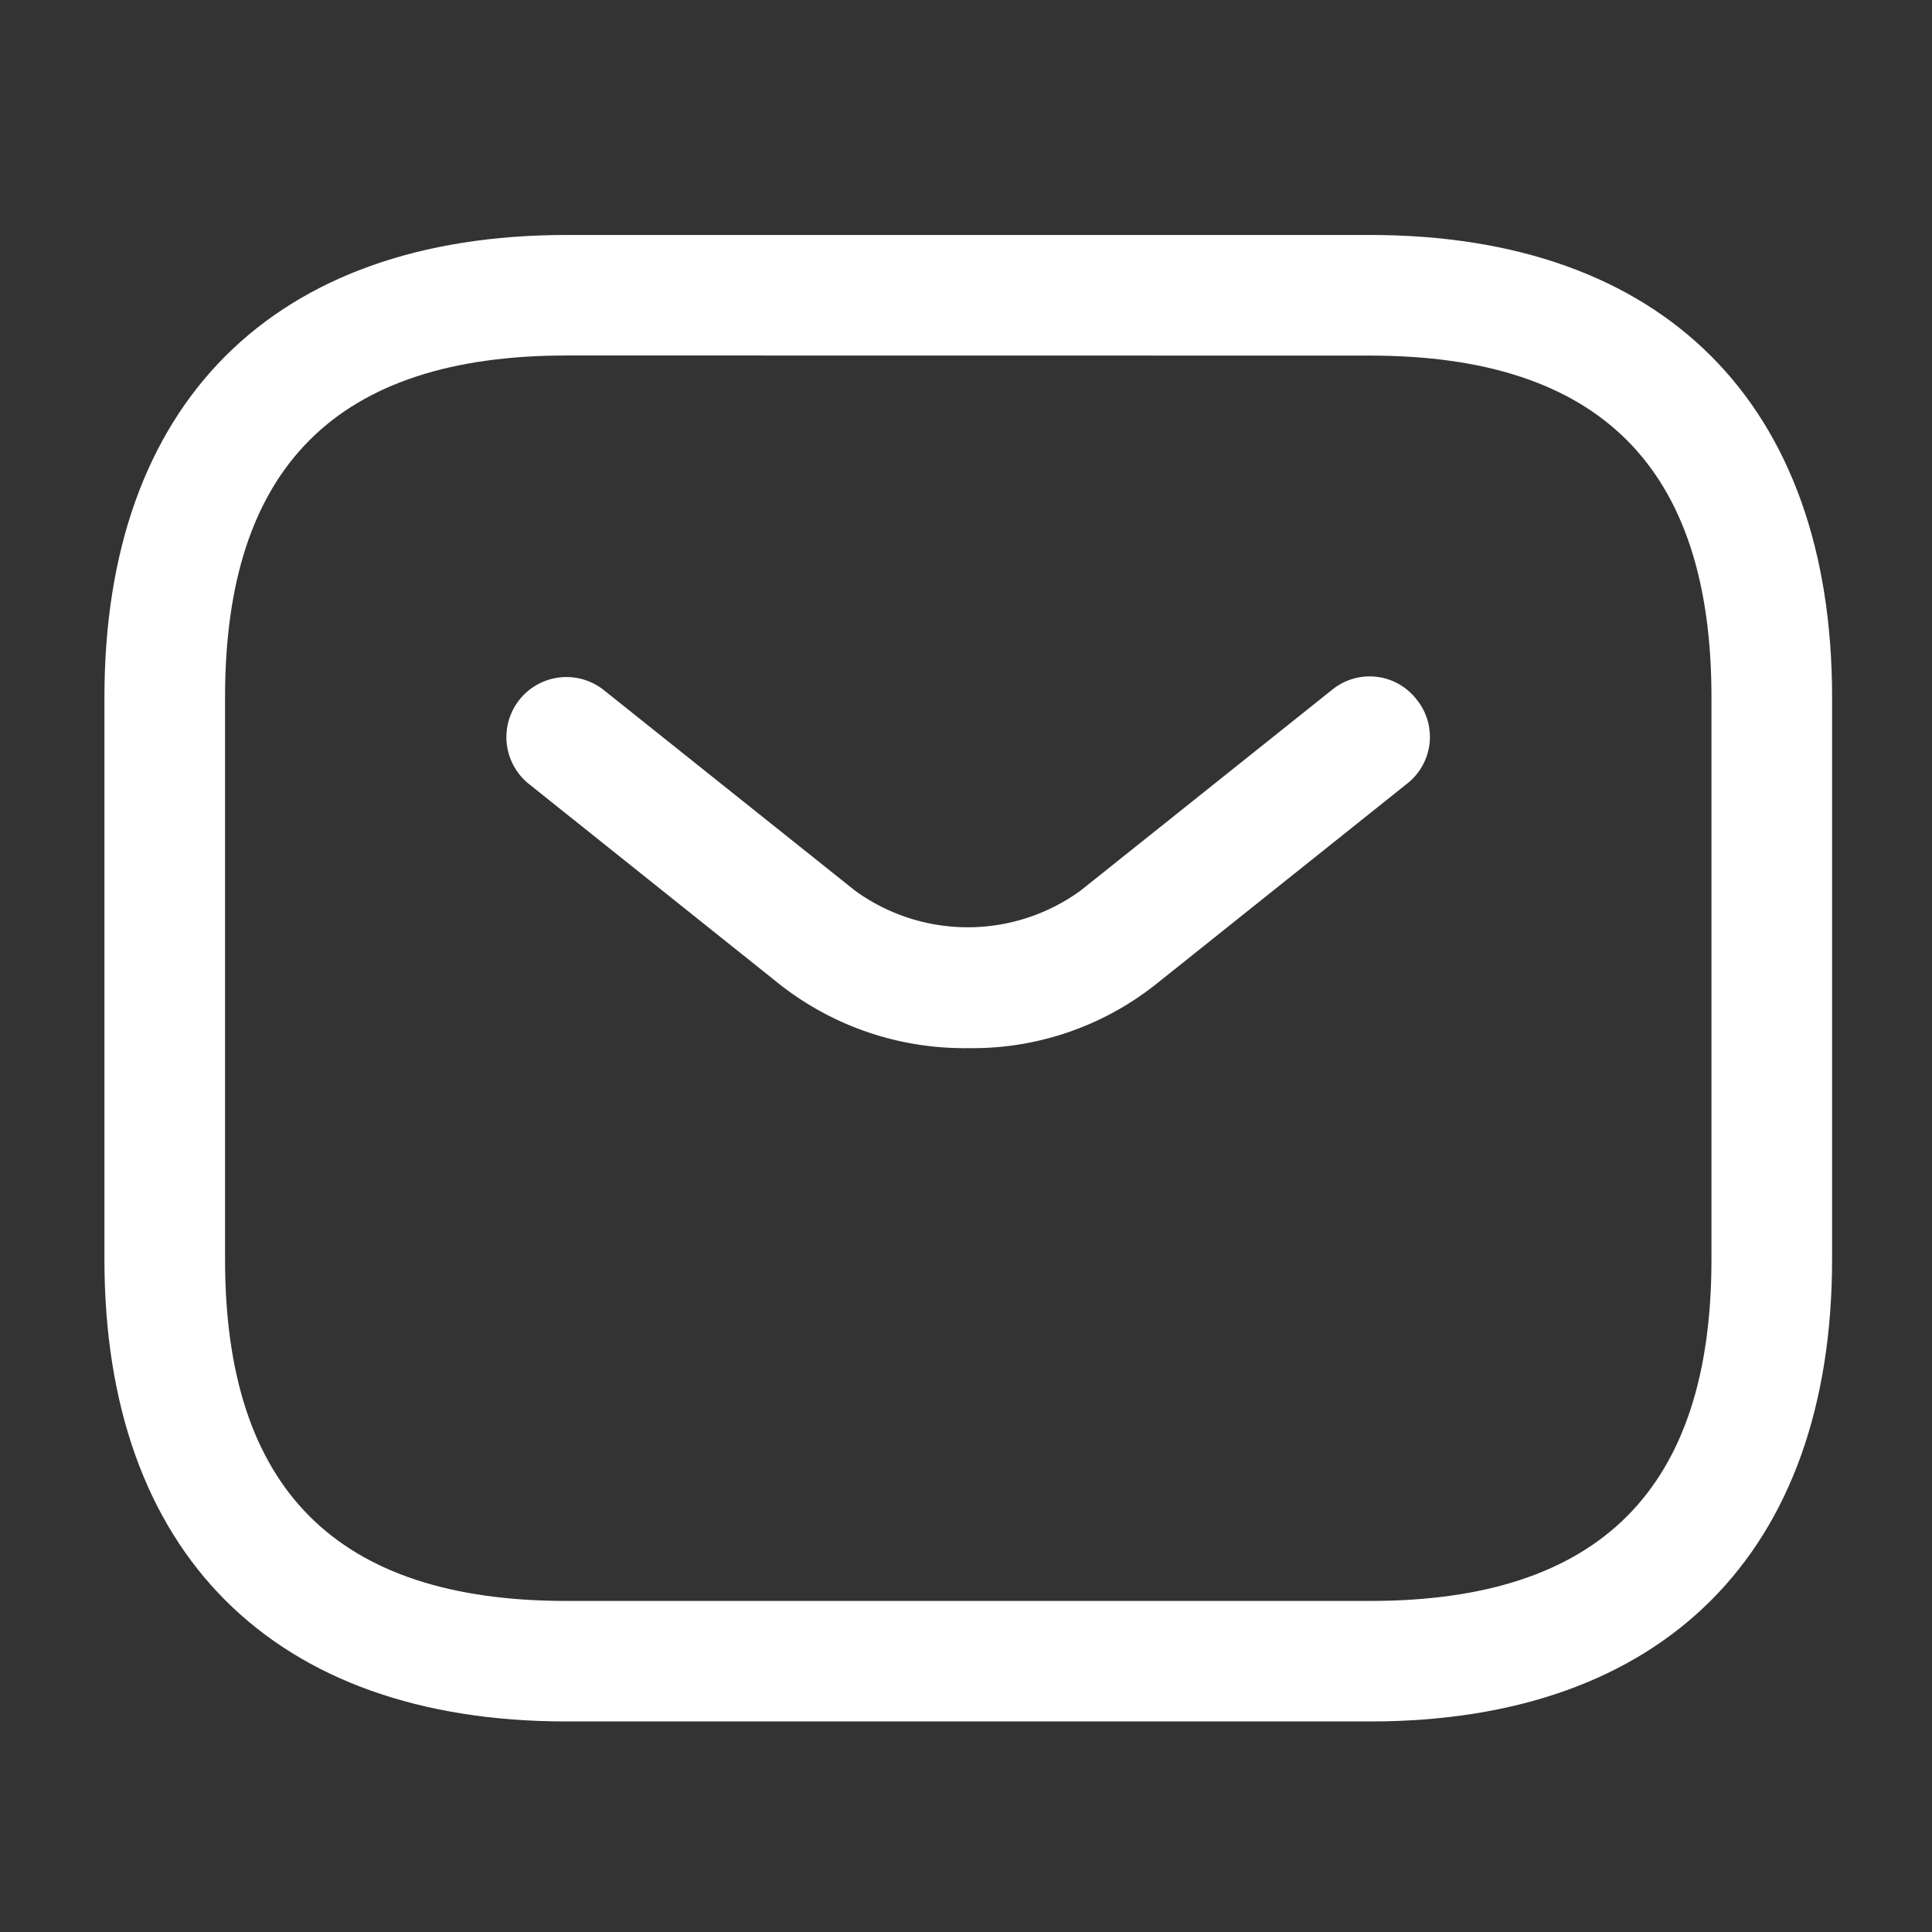 <svg xmlns="http://www.w3.org/2000/svg" xmlns:xlink="http://www.w3.org/1999/xlink" width="74" height="74" viewBox="0 0 74 74">
  <rect x="0" y="0" width="74" height="74" fill="#333333" stroke="none"/>
  <defs>
    <clipPath id="clip-Icoon-contact_1">
      <rect width="74" height="74"/>
    </clipPath>
  </defs>
  <g id="Icoon-contact_1" data-name="Icoon-contact – 1" clip-path="url(#clip-Icoon-contact_1)">
    <g id="vuesax_outline_sms" data-name="vuesax/outline/sms" transform="translate(4 9)">
      <g id="sms" transform="translate(0 0)">
        <path id="Vector" d="M48.473,56.936H17.7C6.463,56.936,0,50.473,0,39.24V17.7C0,6.463,6.463,0,17.7,0H48.473c11.233,0,17.7,6.463,17.7,17.7V39.24C66.169,50.473,59.706,56.936,48.473,56.936ZM17.7,4.616c-8.8,0-13.08,4.278-13.08,13.08V39.24c0,8.8,4.278,13.08,13.08,13.08H48.473c8.8,0,13.08-4.278,13.08-13.08V17.7c0-8.8-4.278-13.08-13.08-13.08Z" fill="#fff"/>
        <path id="Vector-2" data-name="Vector" d="M17.7,14.237a11.441,11.441,0,0,1-7.2-2.431L.87,4.111A2.3,2.3,0,0,1,3.732.51L13.365,8.2a7.344,7.344,0,0,0,8.648,0L31.646.51A2.271,2.271,0,0,1,34.878.88a2.271,2.271,0,0,1-.369,3.232l-9.633,7.694A11.294,11.294,0,0,1,17.7,14.237Z" transform="translate(15.379 16.909)" fill="#fff"/>
      </g>
    </g>
  </g>
</svg>
